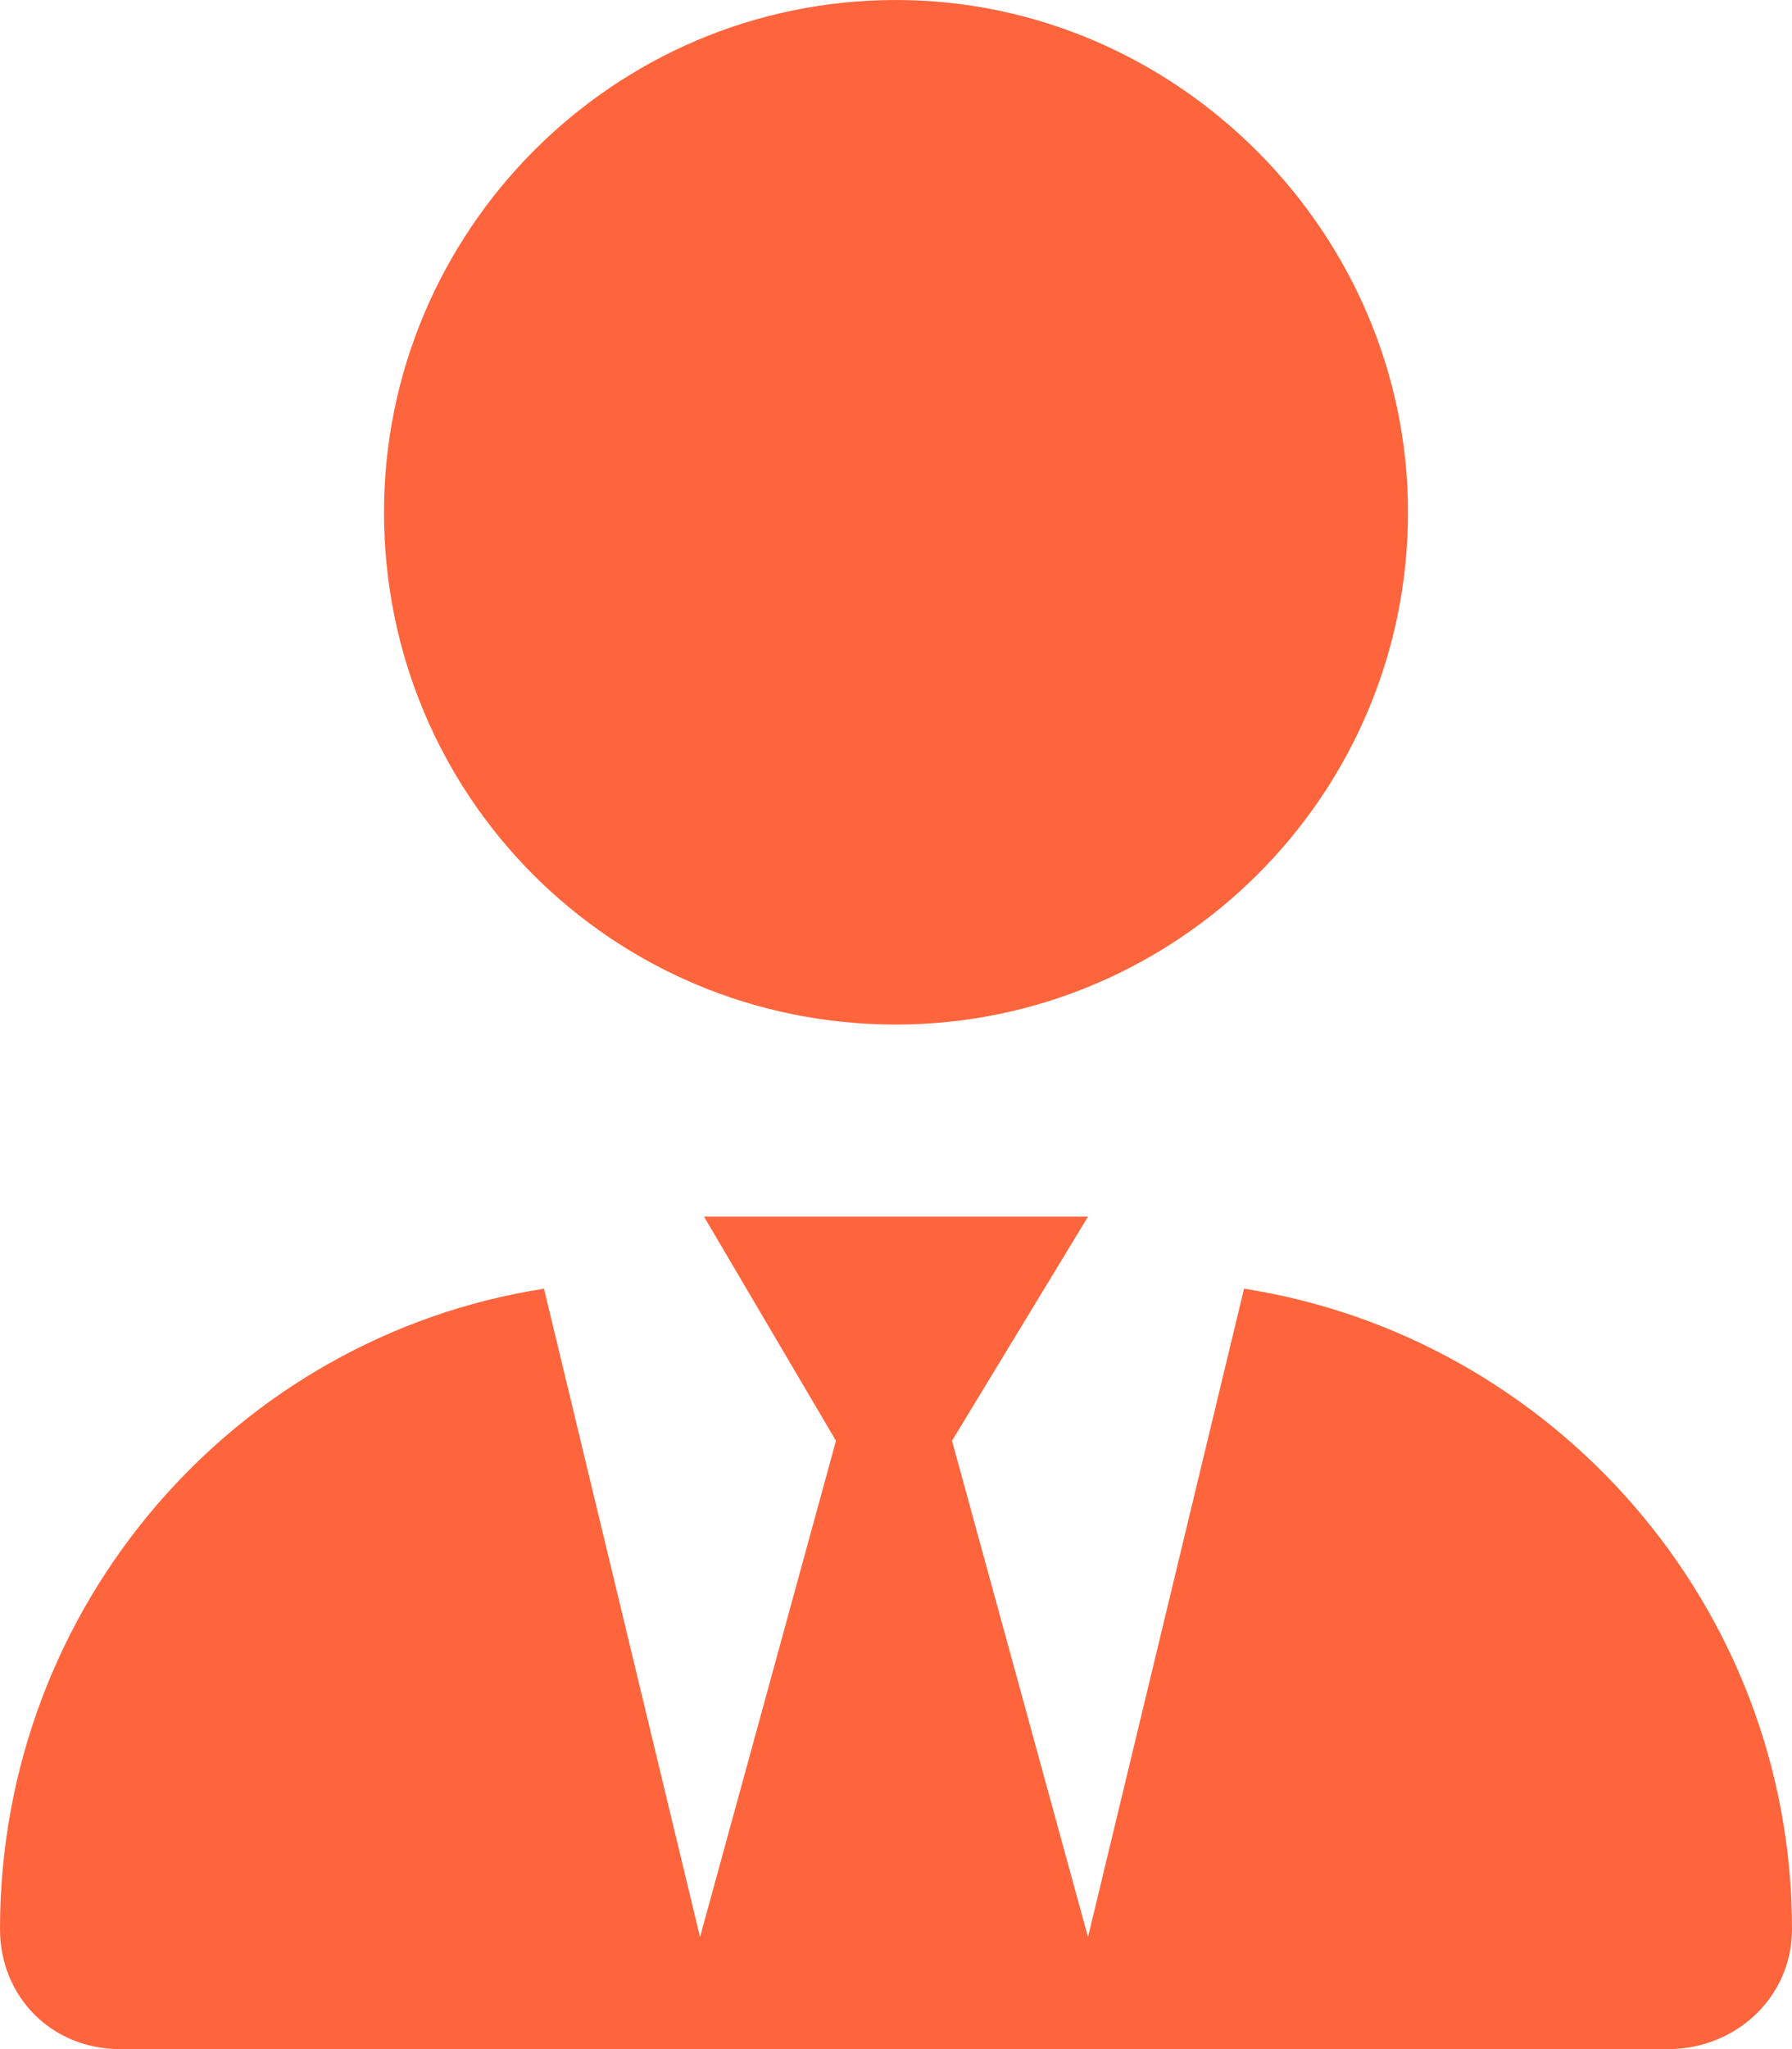 <svg xmlns="http://www.w3.org/2000/svg" width="28" height="32" viewBox="0 0 28 32" fill="none"><path d="M22 8C22 12.438 18.375 16 14 16C9.562 16 6 12.438 6 8C6 3.625 9.562 0 14 0C18.375 0 22 3.625 22 8ZM13.062 22.5L11 19H17L14.875 22.5L17 30.25L19.438 20.125C24.25 20.875 28 25.062 28 30.125C28 31.188 27.125 32 26.062 32H1.875C0.812 32 0 31.188 0 30.125C0 25.062 3.688 20.875 8.5 20.125L10.938 30.25L13.062 22.5Z" fill="#FF653C"></path></svg>
